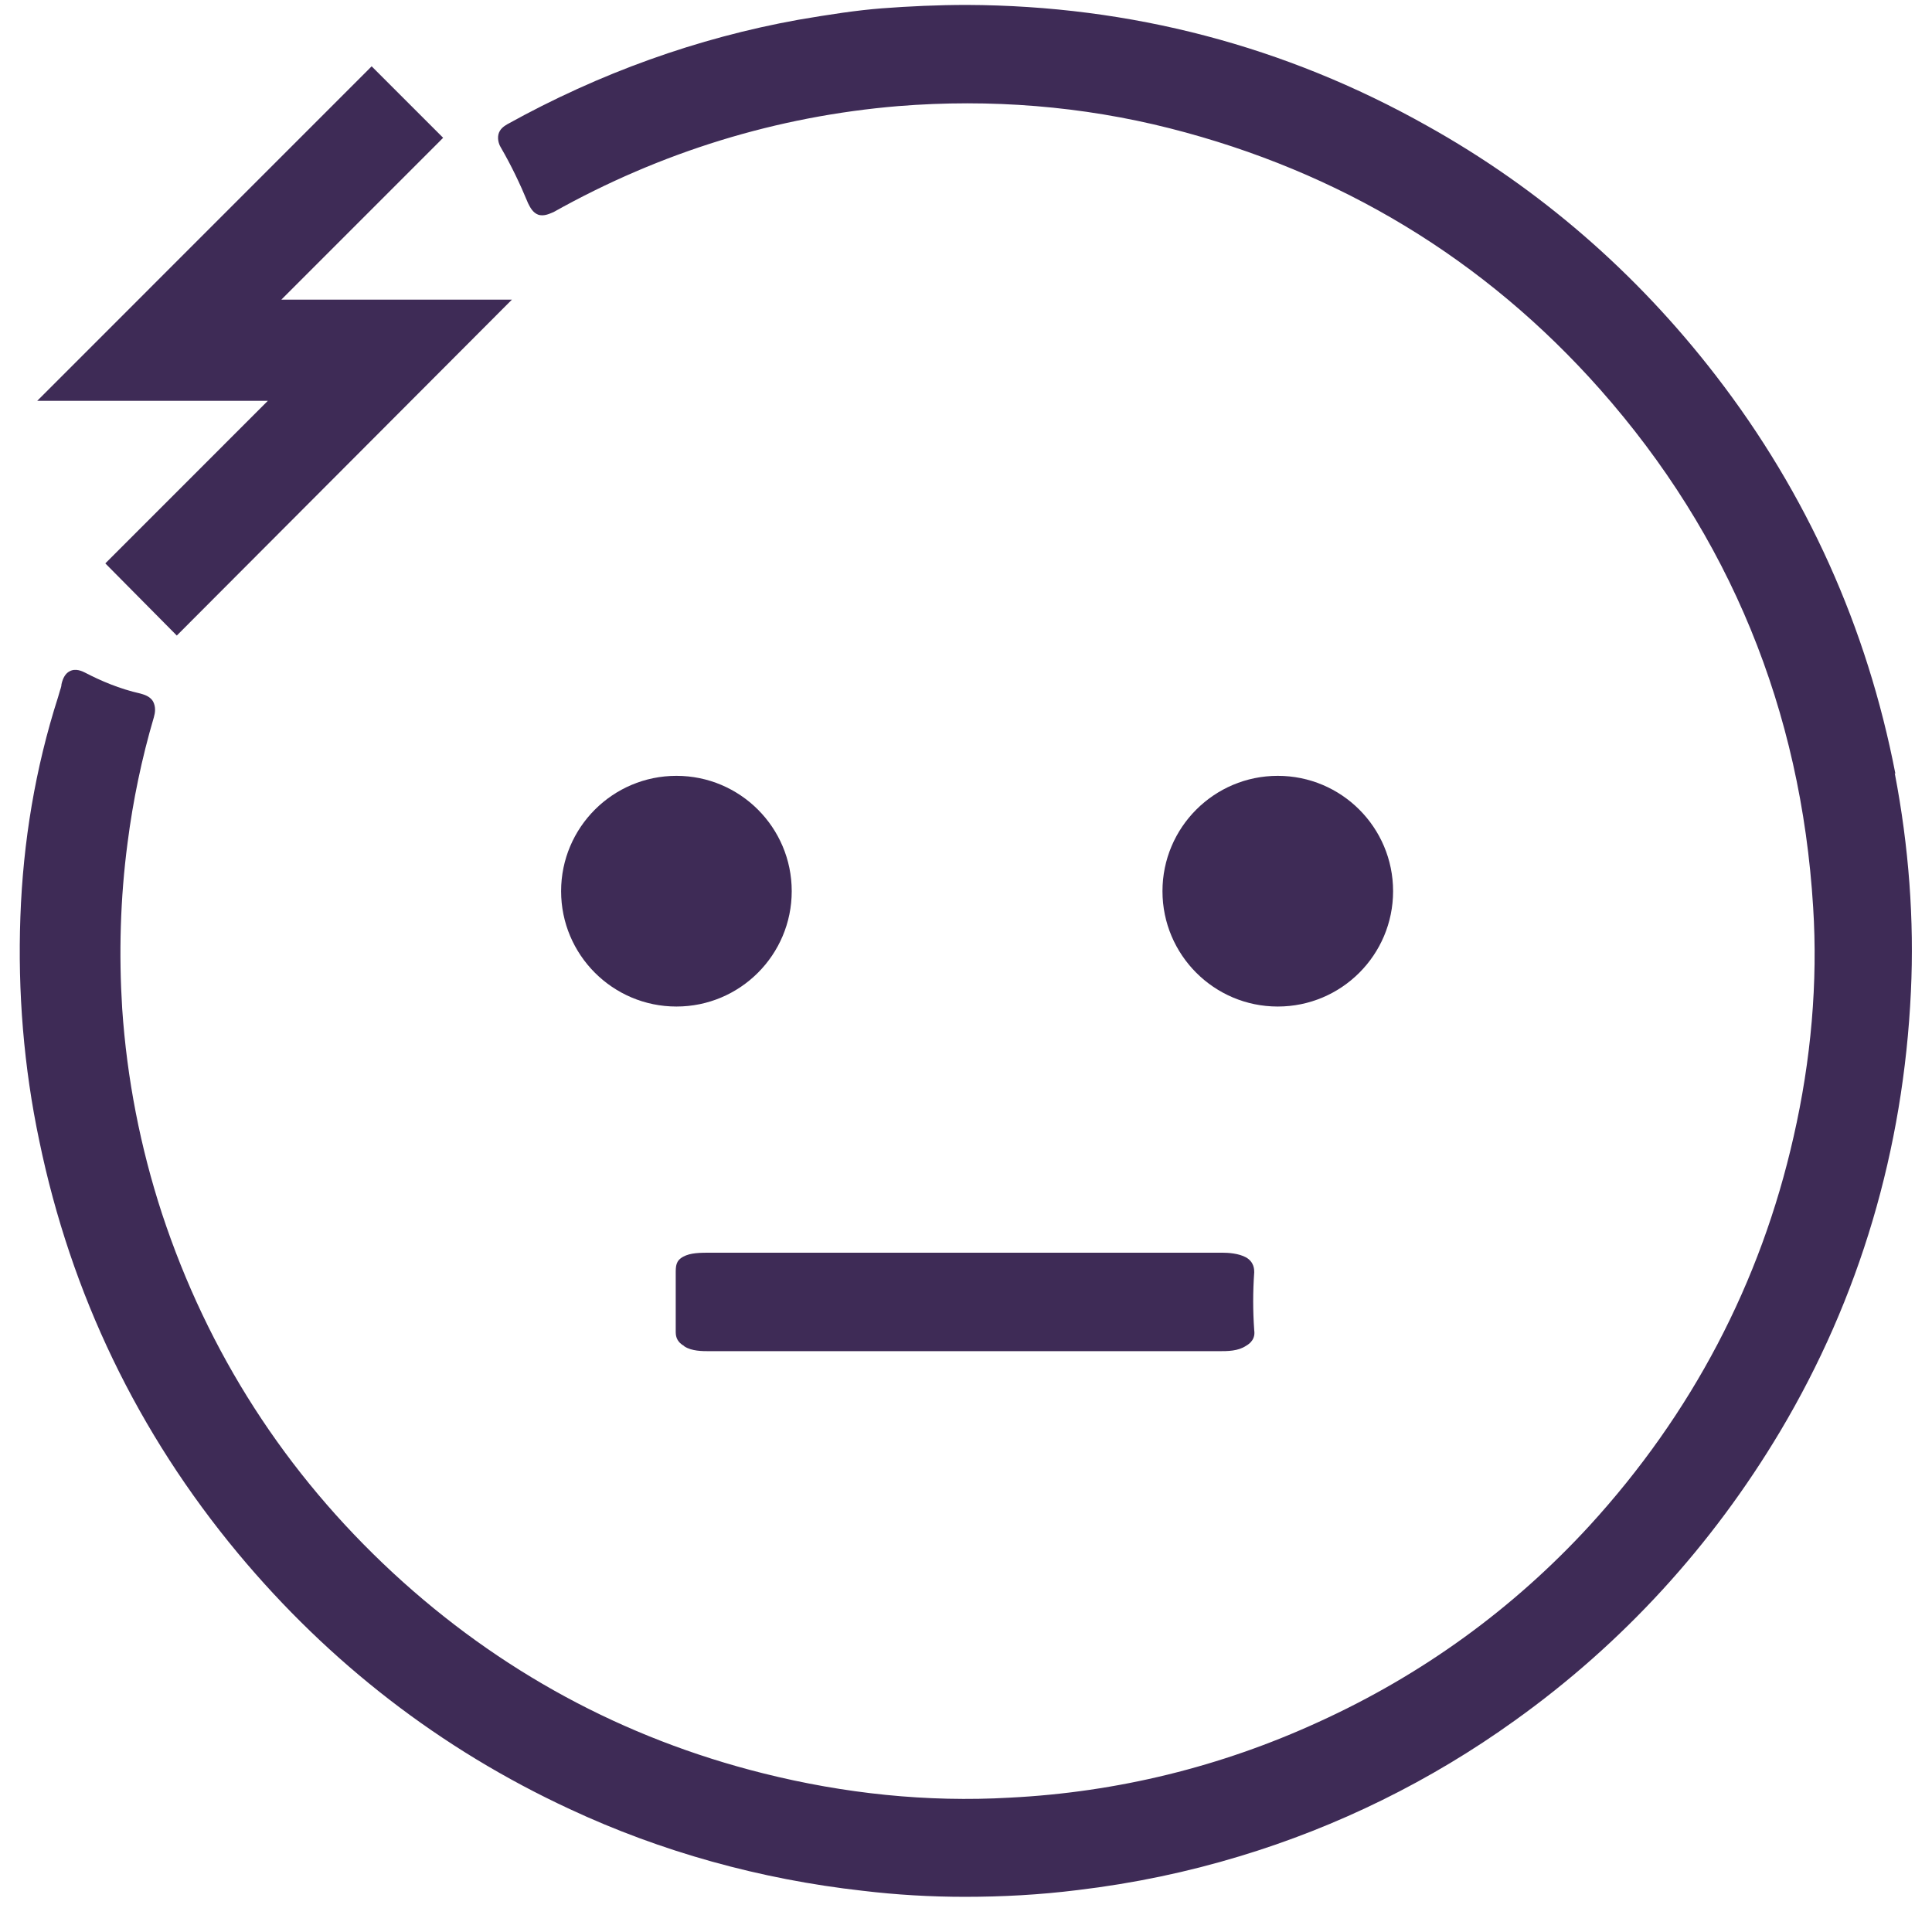 <svg width="49" height="49" viewBox="0 0 49 49" fill="none" xmlns="http://www.w3.org/2000/svg">
<g clip-path="url(#clip0_4785_27712)">
<path d="M48.072 19.626C47.354 15.914 45.832 12.527 43.523 9.533C41.506 6.916 39.043 4.778 36.188 3.187C32.596 1.168 28.681 0.142 24.525 0.125C23.79 0.125 23.055 0.159 22.371 0.211C21.721 0.262 21.054 0.364 20.25 0.501C17.685 0.963 15.206 1.853 12.863 3.153C12.777 3.204 12.675 3.273 12.641 3.409C12.607 3.563 12.675 3.7 12.709 3.752C12.966 4.196 13.188 4.658 13.393 5.154C13.444 5.257 13.513 5.394 13.65 5.445C13.803 5.496 13.957 5.411 14.043 5.377C16.762 3.854 19.703 2.948 22.781 2.691C25.124 2.503 27.449 2.691 29.672 3.255C33.982 4.35 37.658 6.574 40.582 9.876C43.865 13.588 45.678 18.001 45.986 23.013C46.106 24.912 45.935 26.879 45.49 28.829C44.652 32.541 42.908 35.86 40.309 38.7C38.376 40.803 36.068 42.48 33.434 43.677C30.972 44.806 28.339 45.456 25.603 45.593C23.516 45.713 21.413 45.491 19.361 44.977C15.804 44.088 12.658 42.377 9.973 39.897C7.237 37.365 5.271 34.303 4.108 30.779C3.561 29.103 3.219 27.358 3.099 25.579C3.013 24.21 3.048 22.791 3.236 21.371C3.372 20.31 3.595 19.233 3.903 18.189C3.937 18.069 3.954 17.933 3.885 17.796C3.8 17.642 3.612 17.608 3.561 17.59C3.03 17.471 2.552 17.265 2.158 17.06C2.09 17.026 1.919 16.94 1.765 17.026C1.662 17.077 1.594 17.197 1.56 17.351C1.56 17.419 1.526 17.488 1.509 17.556L1.474 17.676C0.893 19.489 0.585 21.354 0.517 23.253C0.448 25.151 0.602 27.067 0.996 28.932C1.799 32.815 3.492 36.339 6.04 39.401C8.349 42.172 11.17 44.362 14.453 45.884C16.762 46.962 19.276 47.663 21.875 47.954C22.73 48.057 23.602 48.108 24.474 48.108C25.415 48.108 26.372 48.057 27.33 47.937C28.766 47.766 30.134 47.475 31.434 47.081C33.93 46.329 36.29 45.166 38.41 43.643C41.164 41.676 43.421 39.196 45.148 36.305C47.166 32.918 48.277 29.154 48.465 25.151C48.551 23.338 48.414 21.474 48.055 19.609L48.072 19.626Z" fill="#3E2B56"/>
<path d="M17.36 34.149C17.548 34.269 17.805 34.269 18.01 34.269C19.617 34.269 21.242 34.269 22.832 34.269H25.654C27.415 34.269 29.159 34.269 30.903 34.269C31.143 34.269 31.399 34.269 31.604 34.132C31.81 34.012 31.827 33.858 31.81 33.739C31.775 33.243 31.775 32.764 31.81 32.268C31.81 32.199 31.81 32.011 31.604 31.891C31.416 31.789 31.16 31.771 30.989 31.771C29.535 31.771 28.099 31.771 26.663 31.771H23.875H18.061C17.753 31.771 17.514 31.771 17.326 31.874C17.138 31.977 17.138 32.114 17.138 32.302V32.644C17.138 33.02 17.138 33.38 17.138 33.756C17.138 33.858 17.138 34.012 17.343 34.132L17.36 34.149Z" fill="#3E2B56"/>
<path d="M32.407 25.528C34.023 25.528 35.332 24.218 35.332 22.602C35.332 20.987 34.023 19.677 32.407 19.677C30.793 19.677 29.483 20.987 29.483 22.602C29.483 24.218 30.793 25.528 32.407 25.528Z" fill="#3E2B56"/>
<path d="M17.156 25.528C18.77 25.528 20.08 24.218 20.08 22.602C20.08 20.987 18.77 19.677 17.156 19.677C15.541 19.677 14.231 20.987 14.231 22.602C14.231 24.218 15.541 25.528 17.156 25.528Z" fill="#3E2B56"/>
<path d="M4.484 16.119L2.671 14.289L6.793 10.166H0.944L9.426 1.682L11.239 3.495L7.135 7.6H12.983L4.484 16.119Z" fill="#3E2B56"/>
</g>
<defs>
<clipPath id="clip0_4785_27712">
<rect width="48" height="48" fill="white" transform="translate(0.5 0.125)"/>
</clipPath>
</defs>
</svg>
